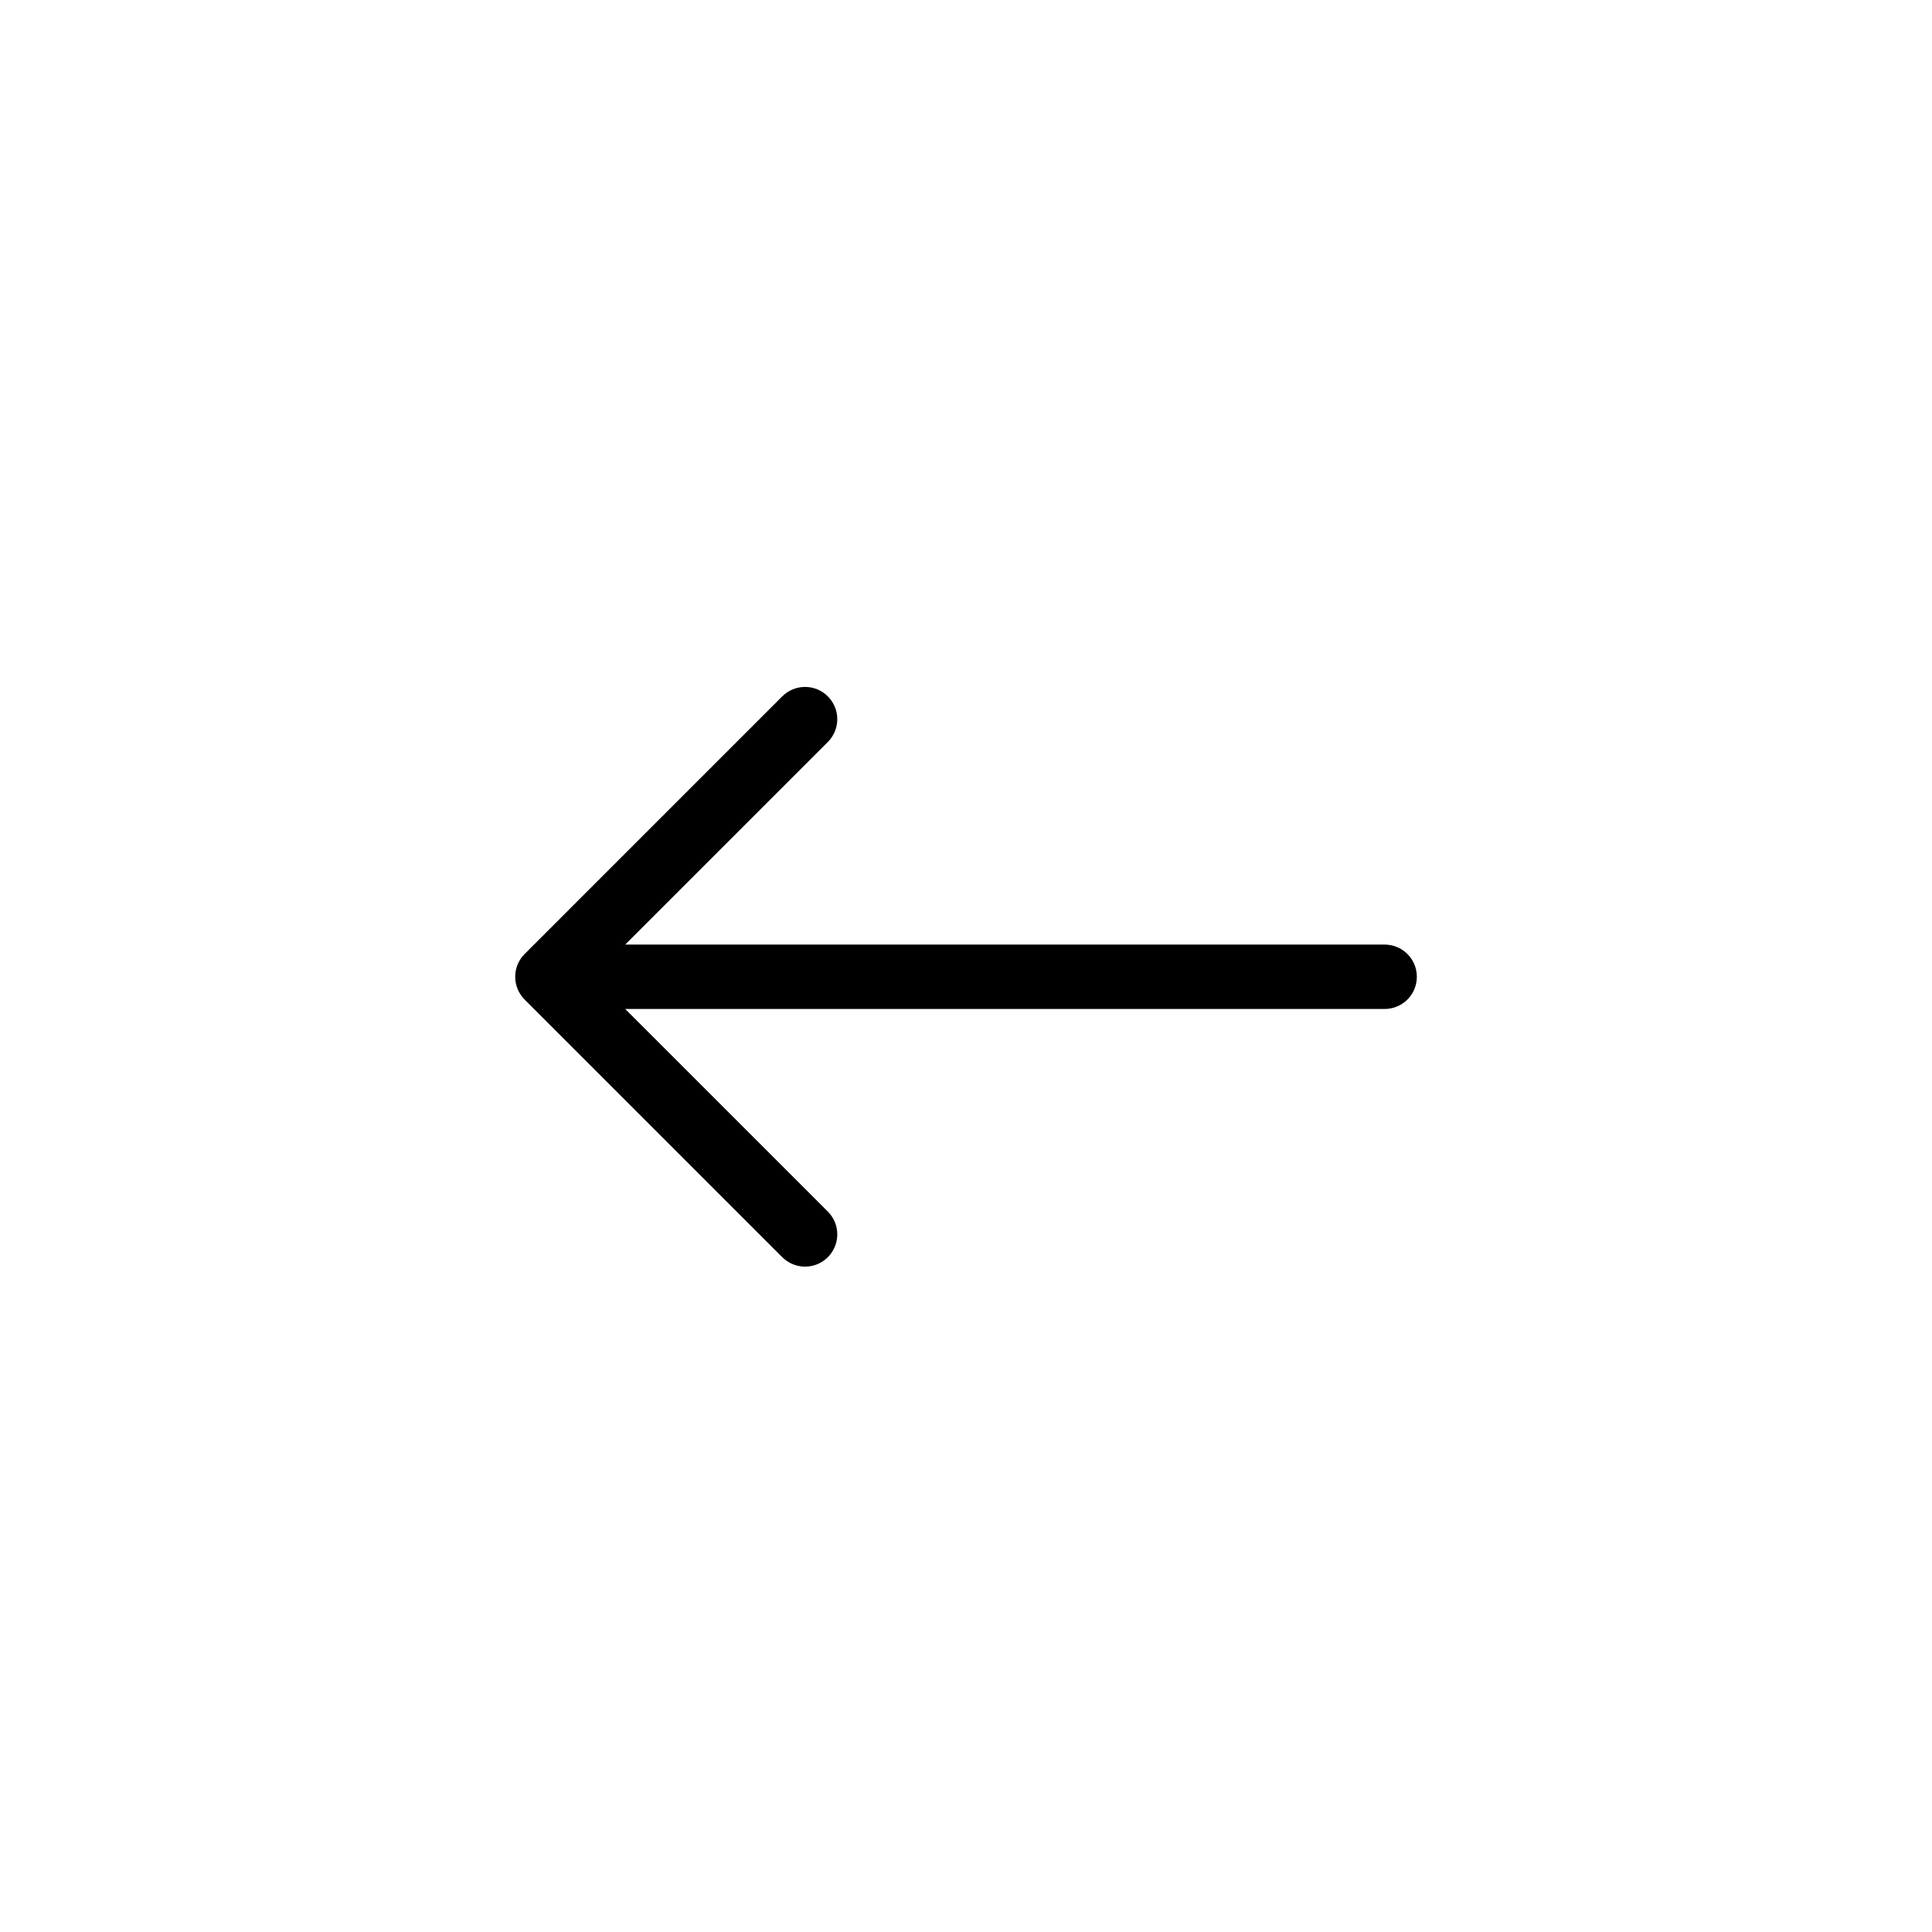 <svg width="45" height="45" viewBox="0 0 45 45" fill="none" xmlns="http://www.w3.org/2000/svg">
<g id="Frame">
<path id="Vector" fill-rule="evenodd" clip-rule="evenodd" d="M33.001 22.751C33.001 22.552 32.922 22.361 32.782 22.221C32.641 22.08 32.45 22.001 32.251 22.001H14.562L19.282 17.282C19.352 17.212 19.407 17.129 19.445 17.038C19.483 16.947 19.502 16.85 19.502 16.751C19.502 16.652 19.483 16.555 19.445 16.464C19.407 16.372 19.352 16.29 19.282 16.22C19.213 16.15 19.13 16.095 19.039 16.057C18.948 16.019 18.85 16 18.751 16C18.653 16 18.555 16.019 18.464 16.057C18.373 16.095 18.29 16.15 18.22 16.22L12.22 22.22C12.15 22.29 12.095 22.372 12.057 22.463C12.02 22.555 12 22.652 12 22.751C12 22.85 12.02 22.947 12.057 23.038C12.095 23.13 12.15 23.212 12.22 23.282L18.22 29.282C18.29 29.352 18.373 29.407 18.464 29.445C18.555 29.483 18.653 29.502 18.751 29.502C18.85 29.502 18.948 29.483 19.039 29.445C19.13 29.407 19.213 29.352 19.282 29.282C19.352 29.212 19.407 29.129 19.445 29.038C19.483 28.947 19.502 28.85 19.502 28.751C19.502 28.652 19.483 28.555 19.445 28.464C19.407 28.372 19.352 28.29 19.282 28.22L14.562 23.501H32.251C32.45 23.501 32.641 23.422 32.782 23.281C32.922 23.141 33.001 22.95 33.001 22.751Z" fill="black"/>
</g>
</svg>
